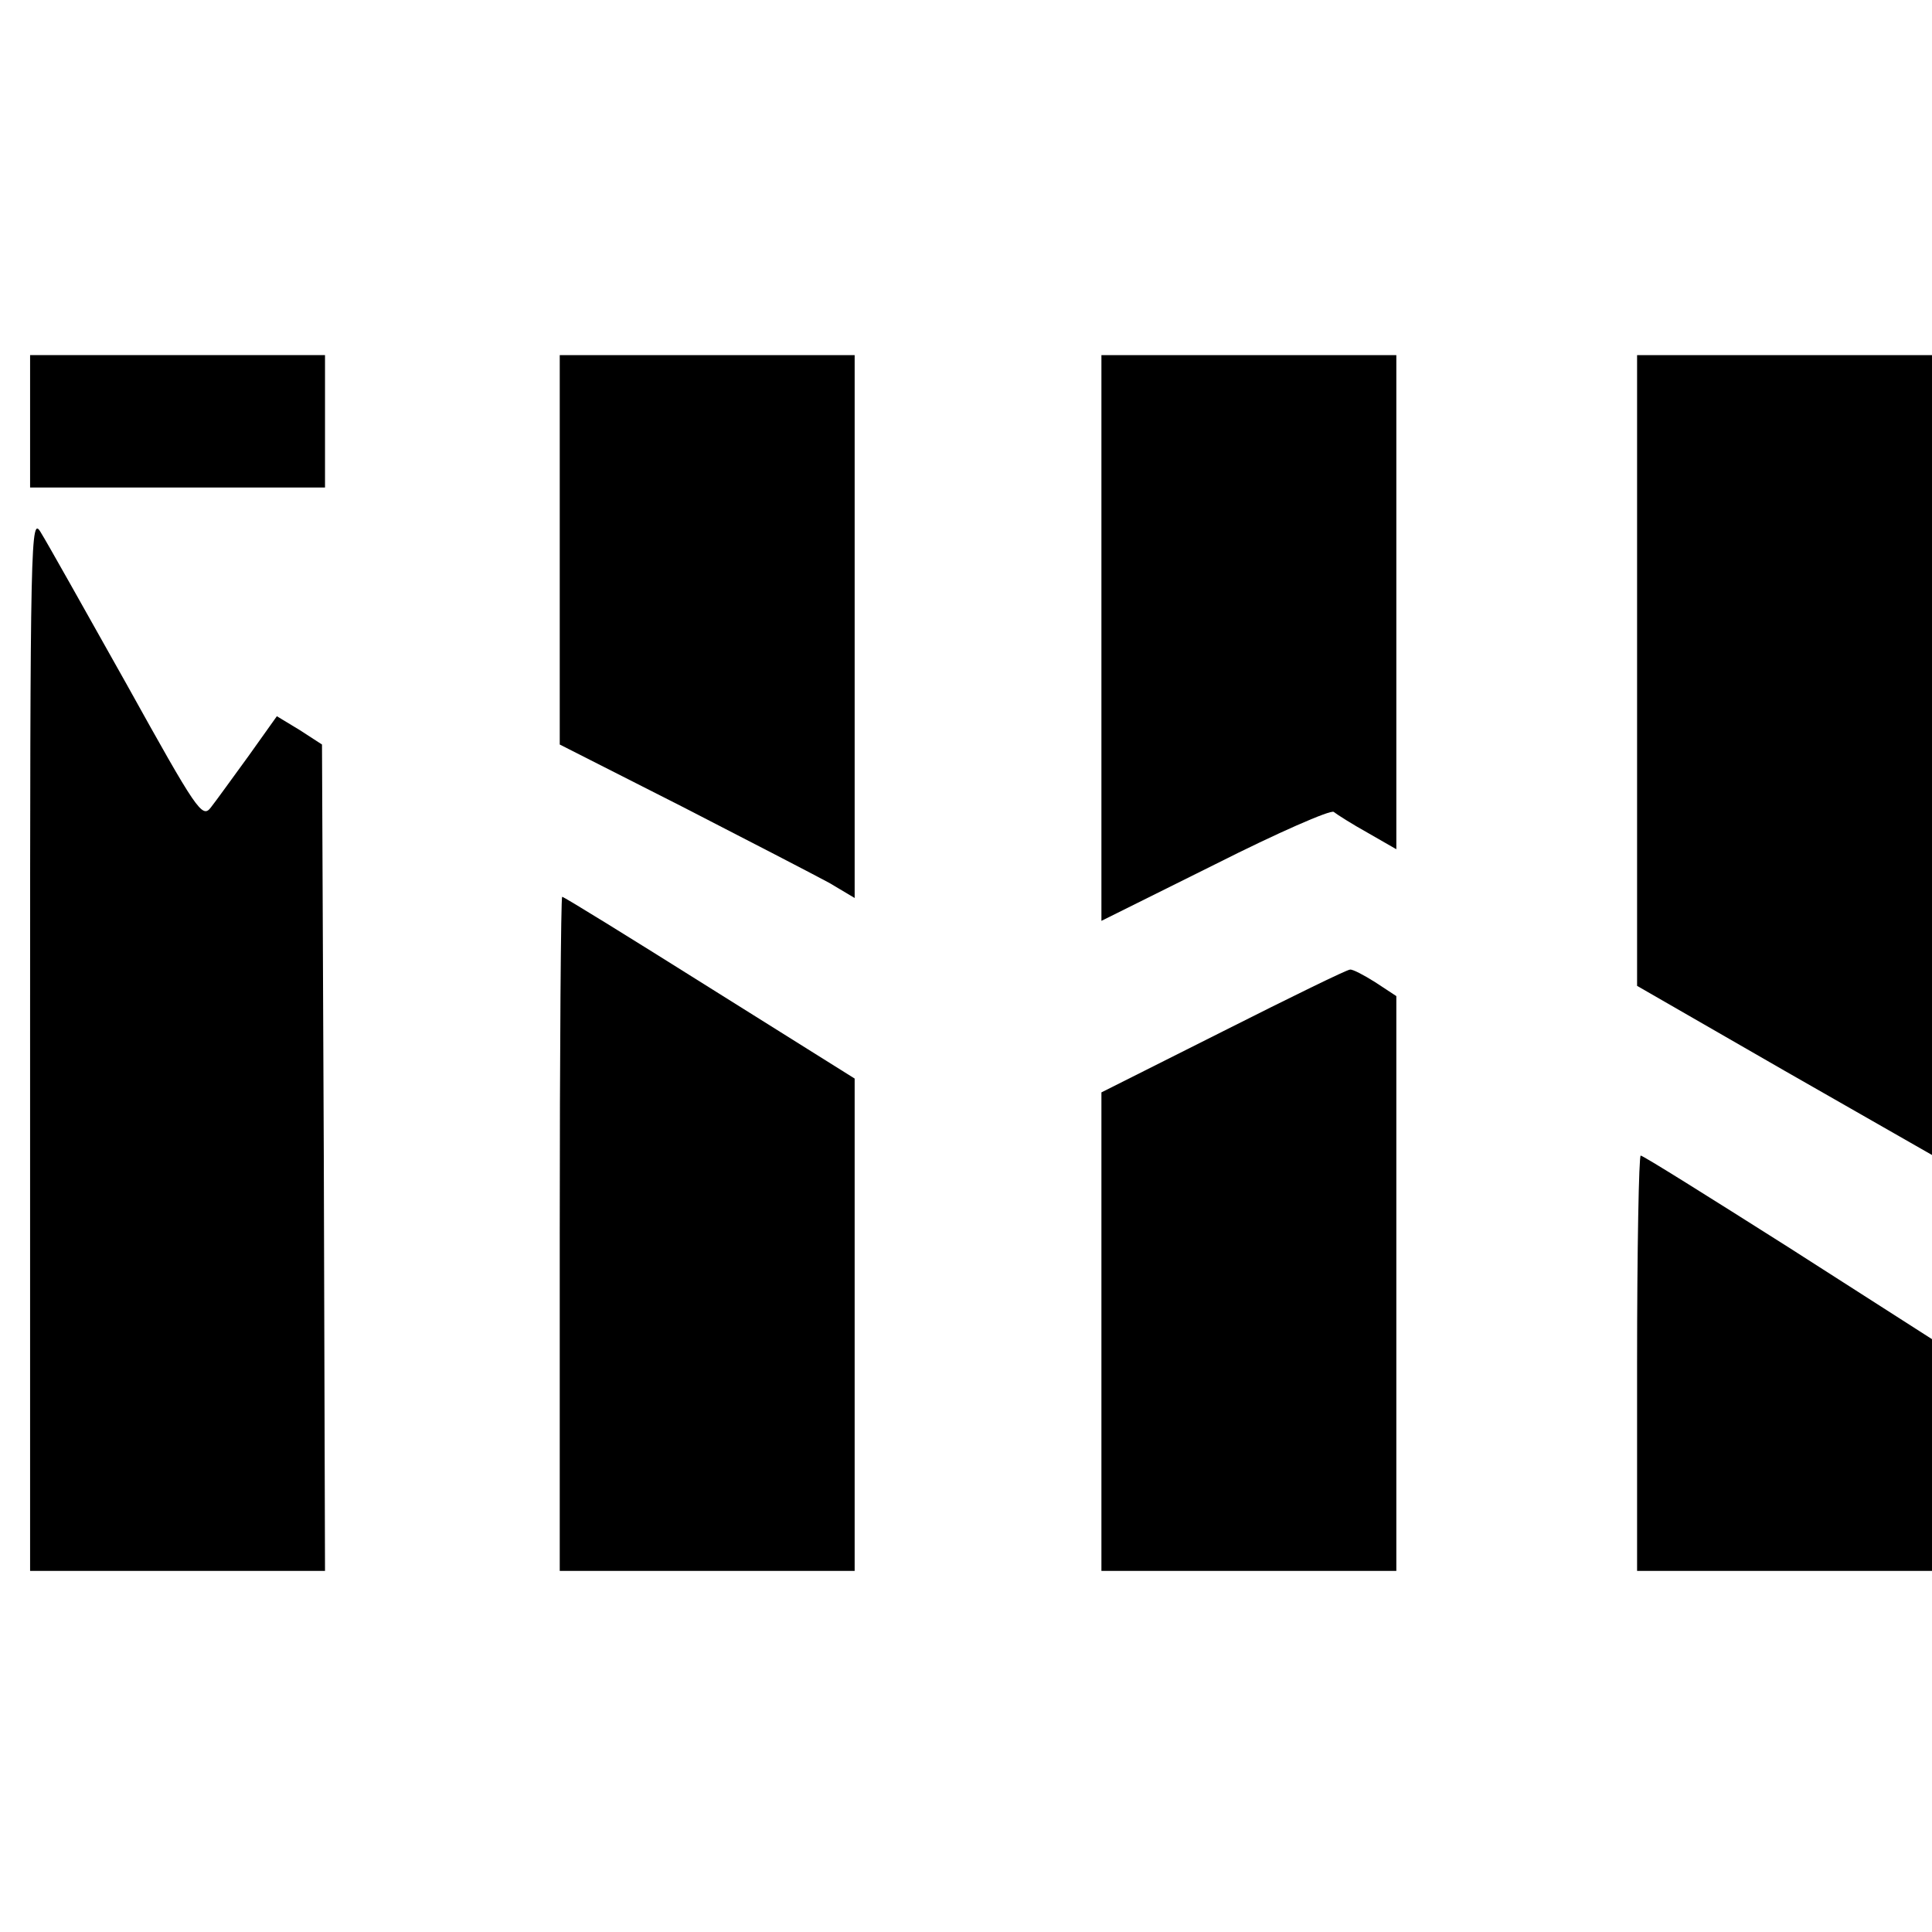 <?xml version="1.0" standalone="no"?>
<!DOCTYPE svg PUBLIC "-//W3C//DTD SVG 20010904//EN"
 "http://www.w3.org/TR/2001/REC-SVG-20010904/DTD/svg10.dtd">
<svg version="1.0" xmlns="http://www.w3.org/2000/svg"
 width="321pt" height="321pt" viewBox="0 0 321 321"
 preserveAspectRatio="xMidYMid meet">
<g transform="translate(0,321) scale(0.1,-0.1)"
fill="#000000" stroke="none">
<path d="M50 2510 l0 -110 245 0 245 0 0 110 0 110 -245 0 -245 0 0 -110z"/>
<path d="M930 2296 l0 -323 203 -103 c111 -57 221 -114 245 -127 l42 -25 0
451 0 451 -245 0 -245 0 0 -324z"/>
<path d="M1830 2150 l0 -470 189 94 c103 52 192 91 197 87 5 -4 30 -20 57 -35
l47 -27 0 411 0 410 -245 0 -245 0 0 -470z"/>
<path d="M2720 2096 l0 -524 245 -141 245 -140 0 665 0 664 -245 0 -245 0 0
-524z"/>
<path d="M50 1478 l0 -878 245 0 245 0 -2 686 -3 687 -37 24 -38 23 -47 -66
c-27 -37 -55 -76 -63 -86 -14 -18 -23 -5 -139 204 -69 123 -133 237 -143 253
-17 29 -18 3 -18 -847z"/>
<path d="M930 1160 l0 -560 245 0 245 0 0 409 0 409 -241 151 c-132 83 -242
151 -245 151 -2 0 -4 -252 -4 -560z"/>
<path d="M2033 1497 l-203 -102 0 -397 0 -398 245 0 245 0 0 478 0 477 -35 23
c-19 12 -38 22 -42 21 -5 0 -99 -46 -210 -102z"/>
<path d="M2720 945 l0 -345 245 0 245 0 0 193 0 192 -239 153 c-131 83 -241
152 -245 152 -3 0 -6 -155 -6 -345z"/>
</g>
</svg>
